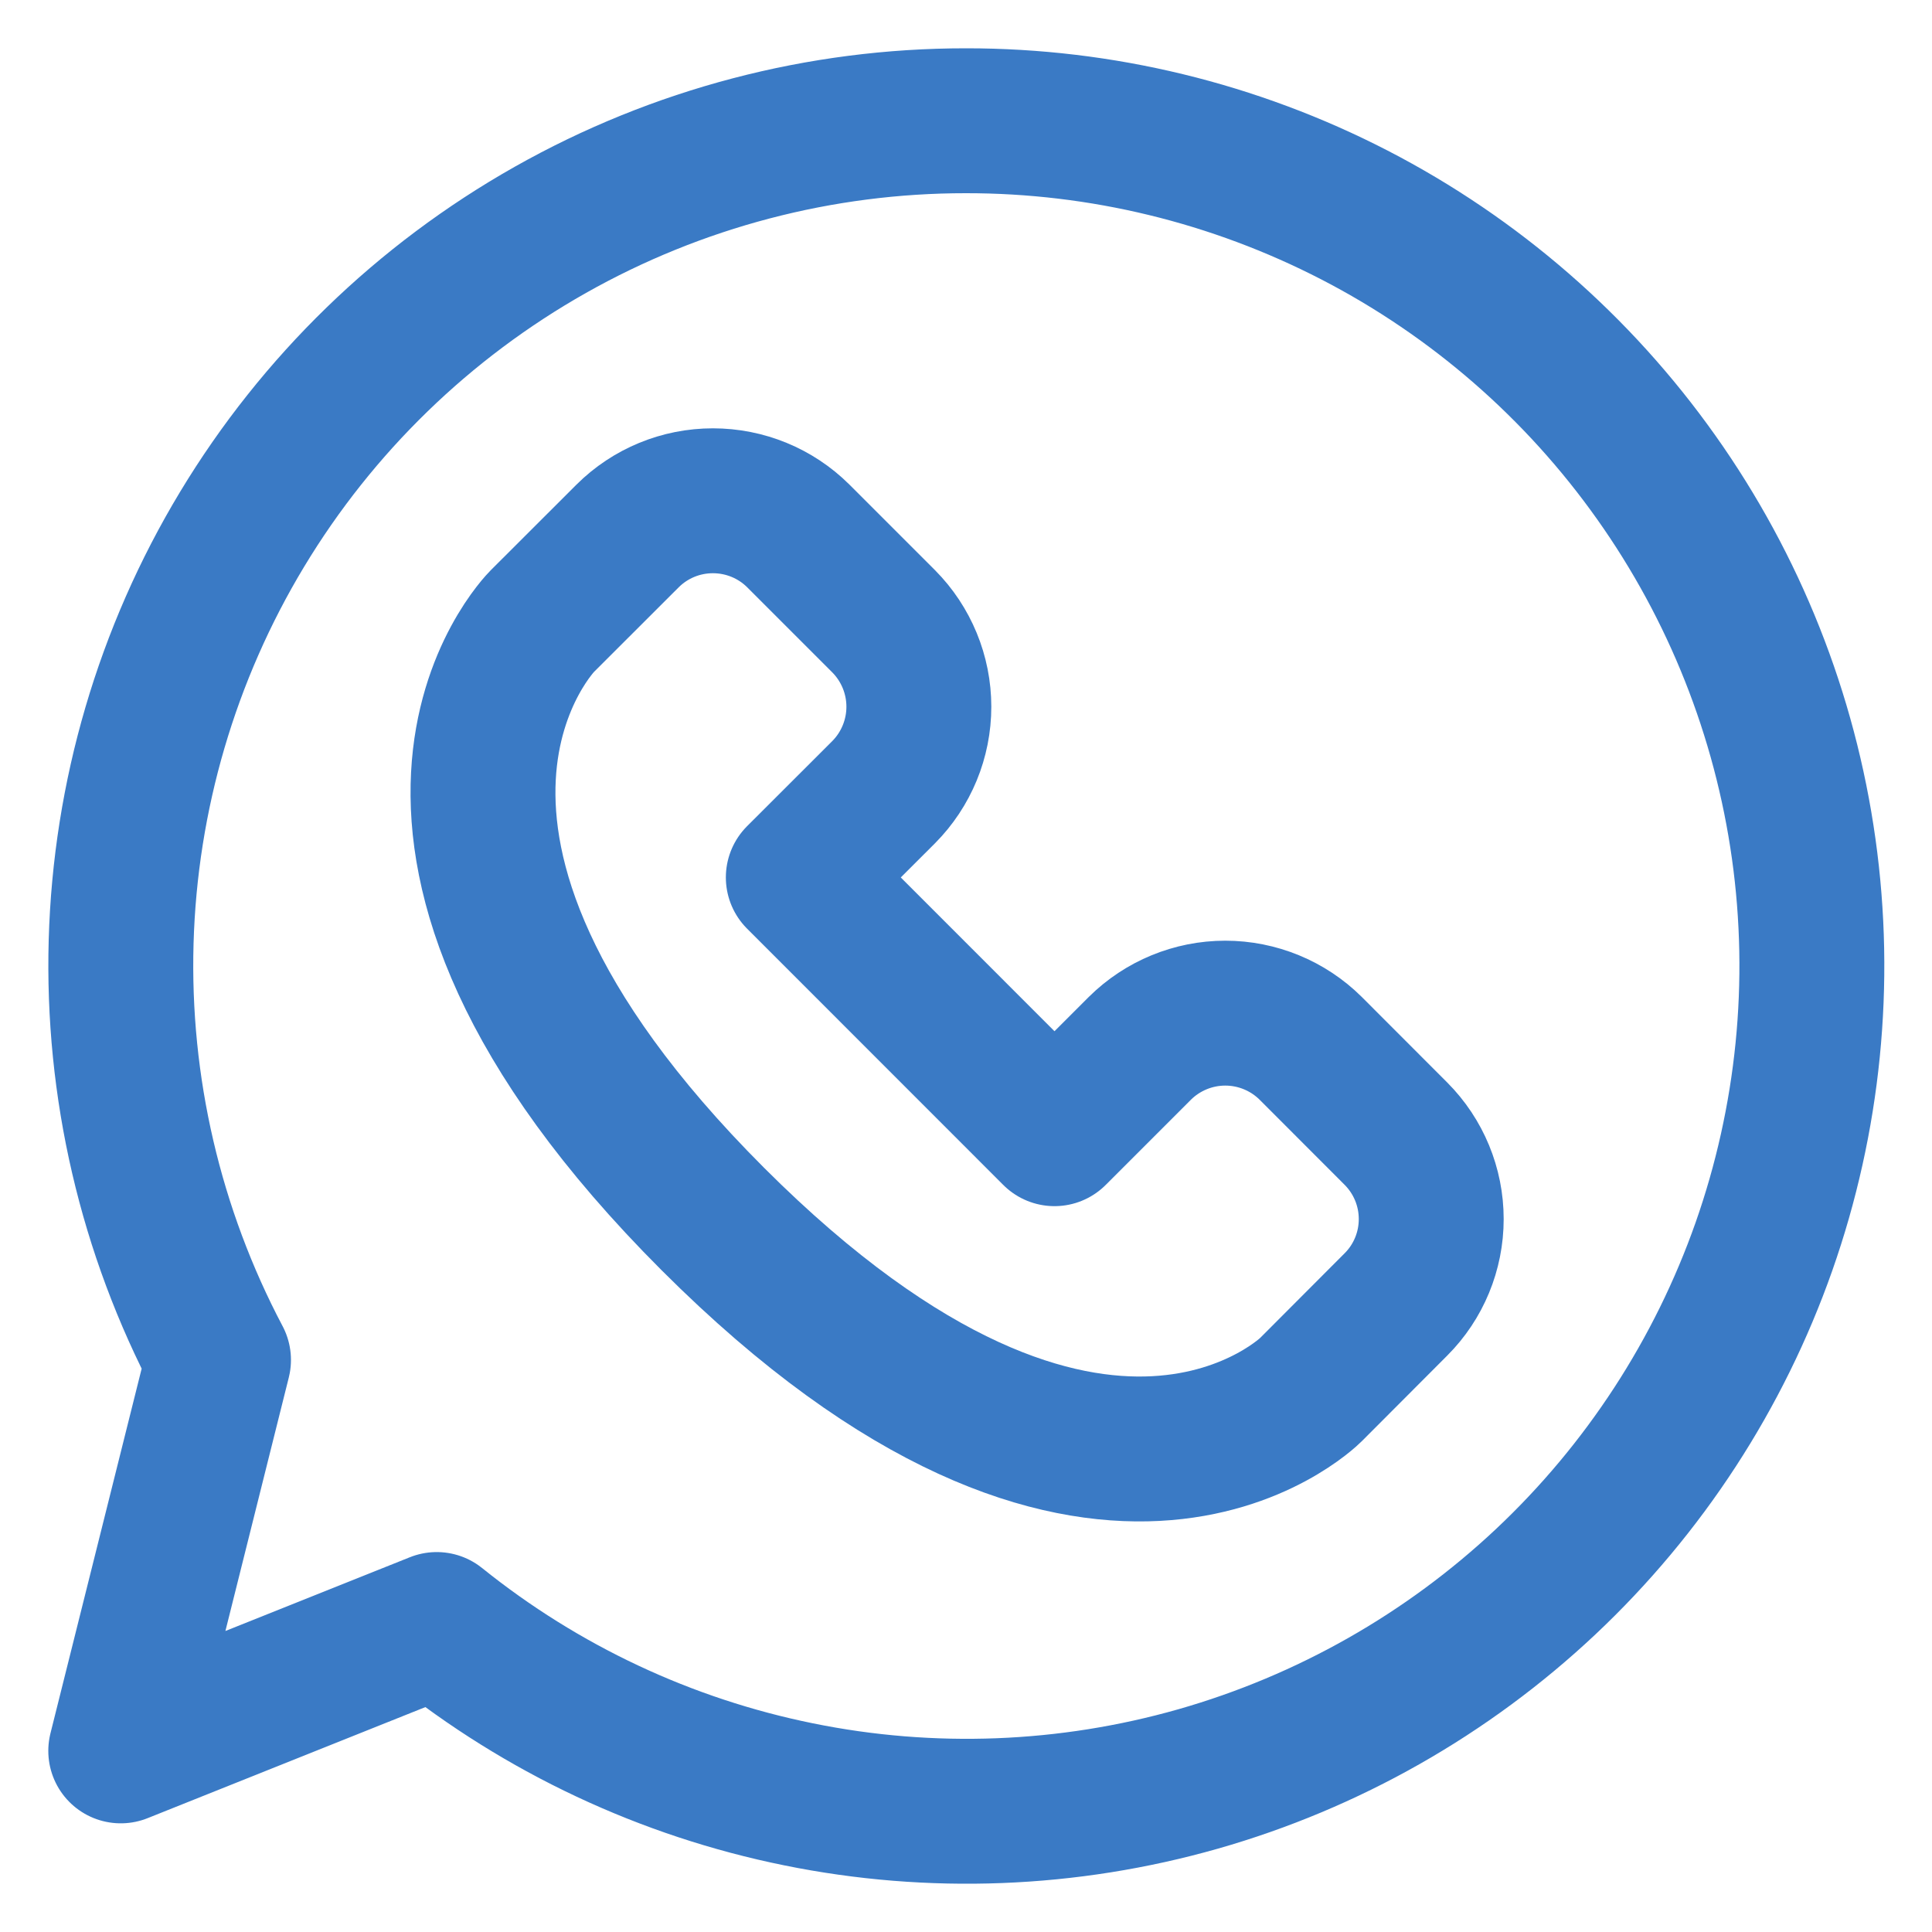 <svg width="20" height="20" viewBox="0 0 20 20" fill="none" xmlns="http://www.w3.org/2000/svg">
<g clip-path="url(#clip0_1_11412)">
<path d="M10 1.25C8.493 1.249 7.01 1.638 5.698 2.379C4.385 3.12 3.286 4.187 2.507 5.478C1.728 6.769 1.297 8.239 1.254 9.746C1.211 11.253 1.558 12.745 2.262 14.078L1.25 18.125L4.521 16.817C5.611 17.694 6.896 18.297 8.267 18.575C9.638 18.854 11.056 18.799 12.402 18.416C13.748 18.032 14.982 17.332 16.002 16.373C17.021 15.414 17.795 14.225 18.26 12.905C18.724 11.585 18.866 10.173 18.672 8.787C18.478 7.401 17.954 6.082 17.145 4.941C16.336 3.799 15.265 2.868 14.022 2.226C12.778 1.584 11.399 1.249 10 1.25Z" stroke="#3A7AC5" stroke-width="1.5" stroke-linejoin="round"/>
<path d="M10.916 11.736L11.8 10.852C12.035 10.619 12.353 10.488 12.684 10.488C13.015 10.488 13.333 10.619 13.568 10.852L14.451 11.736C14.685 11.971 14.816 12.288 14.816 12.62C14.816 12.951 14.685 13.269 14.451 13.503L13.568 14.388C13.568 14.388 11.358 16.597 7.38 12.62C3.402 8.642 5.612 6.432 5.612 6.432L6.497 5.548C6.732 5.314 7.049 5.184 7.38 5.184C7.711 5.184 8.029 5.314 8.264 5.548L9.148 6.432C9.381 6.667 9.512 6.985 9.512 7.316C9.512 7.647 9.381 7.965 9.148 8.2L8.264 9.083L10.916 11.736Z" stroke="#3A7AC5" stroke-width="1.5" stroke-linejoin="round"/>
</g>
<defs>
<clipPath id="clip0_1_11412">
<rect width="20" height="20" fill="white"/>
</clipPath>
</defs>
</svg>
